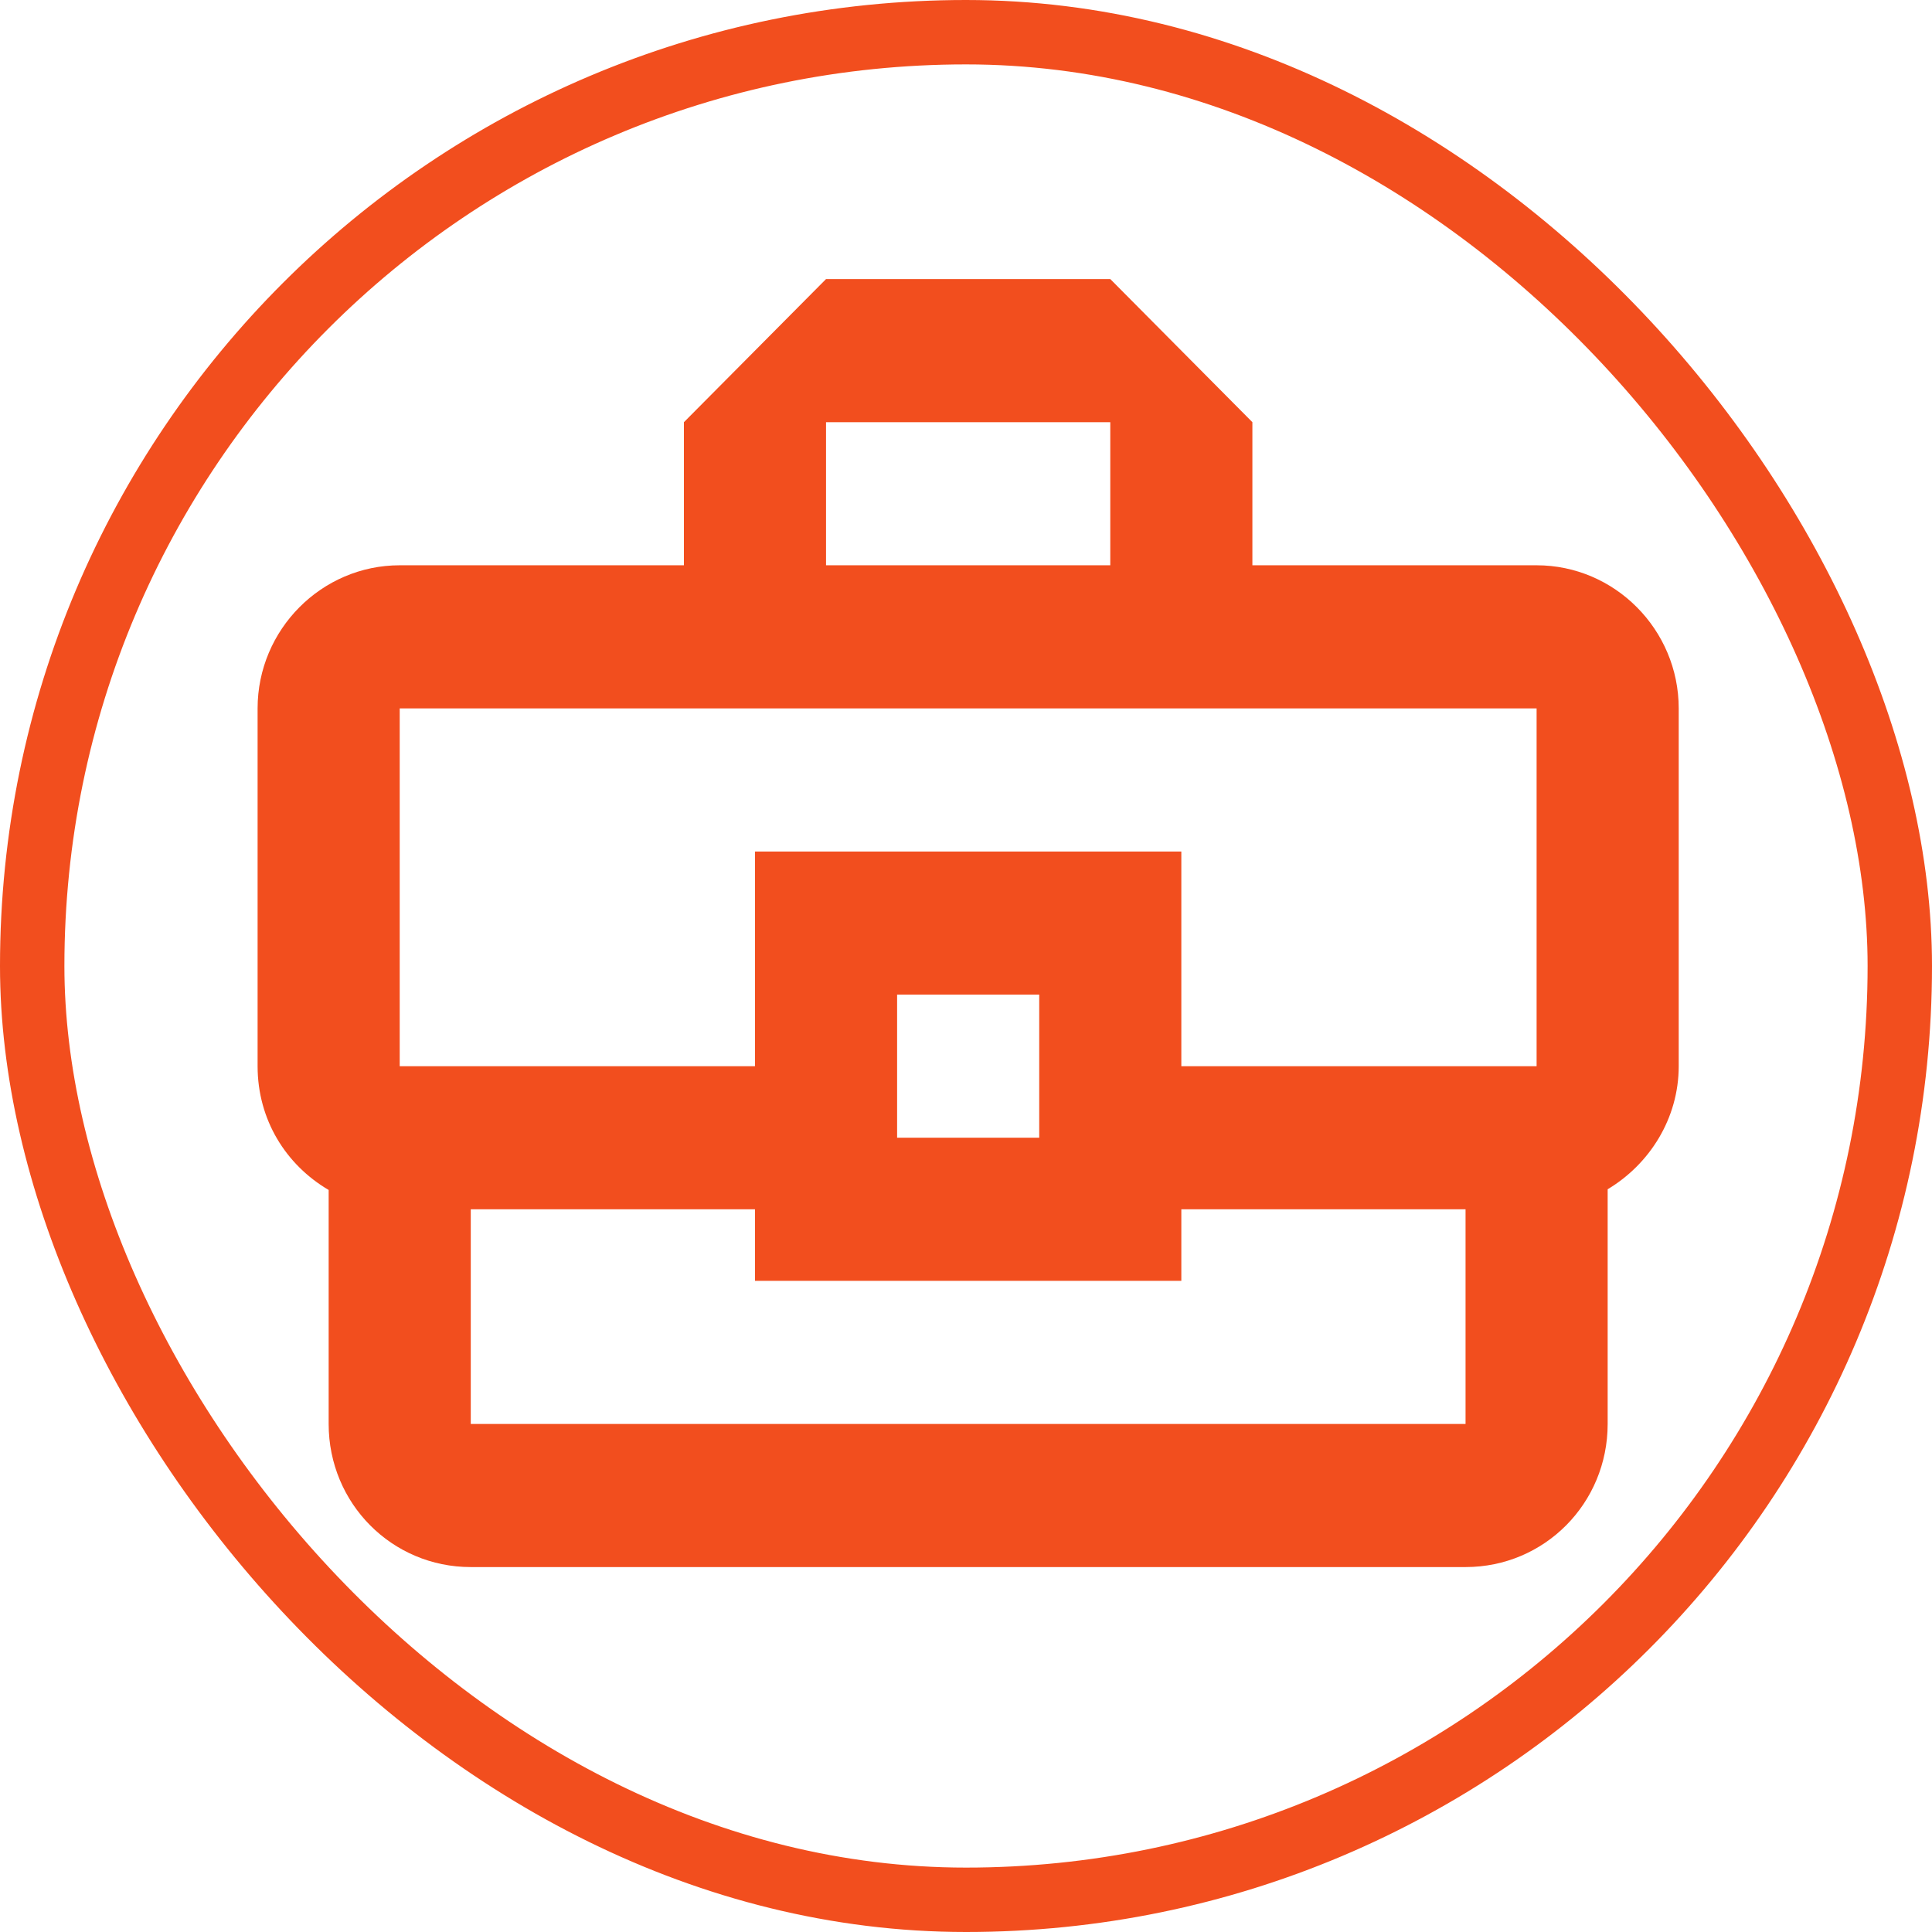 <svg width="90" height="90" viewBox="0 0 90 90" fill="none" xmlns="http://www.w3.org/2000/svg">
<path d="M71.581 26.333H58.341V19.667L51.721 13H38.48L31.86 19.667V26.333H18.62C14.979 26.333 12 29.333 12 33V49.667C12 52.167 13.324 54.267 15.31 55.433V66.333C15.31 70.033 18.256 73 21.93 73H68.271C71.945 73 74.891 70.033 74.891 66.333V55.4C76.844 54.233 78.201 52.1 78.201 49.667V33C78.201 29.333 75.222 26.333 71.581 26.333ZM38.48 19.667H51.721V26.333H38.48V19.667ZM18.62 33H71.581V49.667H55.031V39.667H35.17V49.667H18.62V33ZM48.411 53H41.791V46.333H48.411V53ZM68.271 66.333H21.93V56.333H35.17V59.667H55.031V56.333H68.271V66.333Z" fill="#F24E1E"/>
<rect x="1.5" y="1.5" width="87" height="87" rx="43.5" stroke="#F24E1E" stroke-width="3"/>
</svg>
